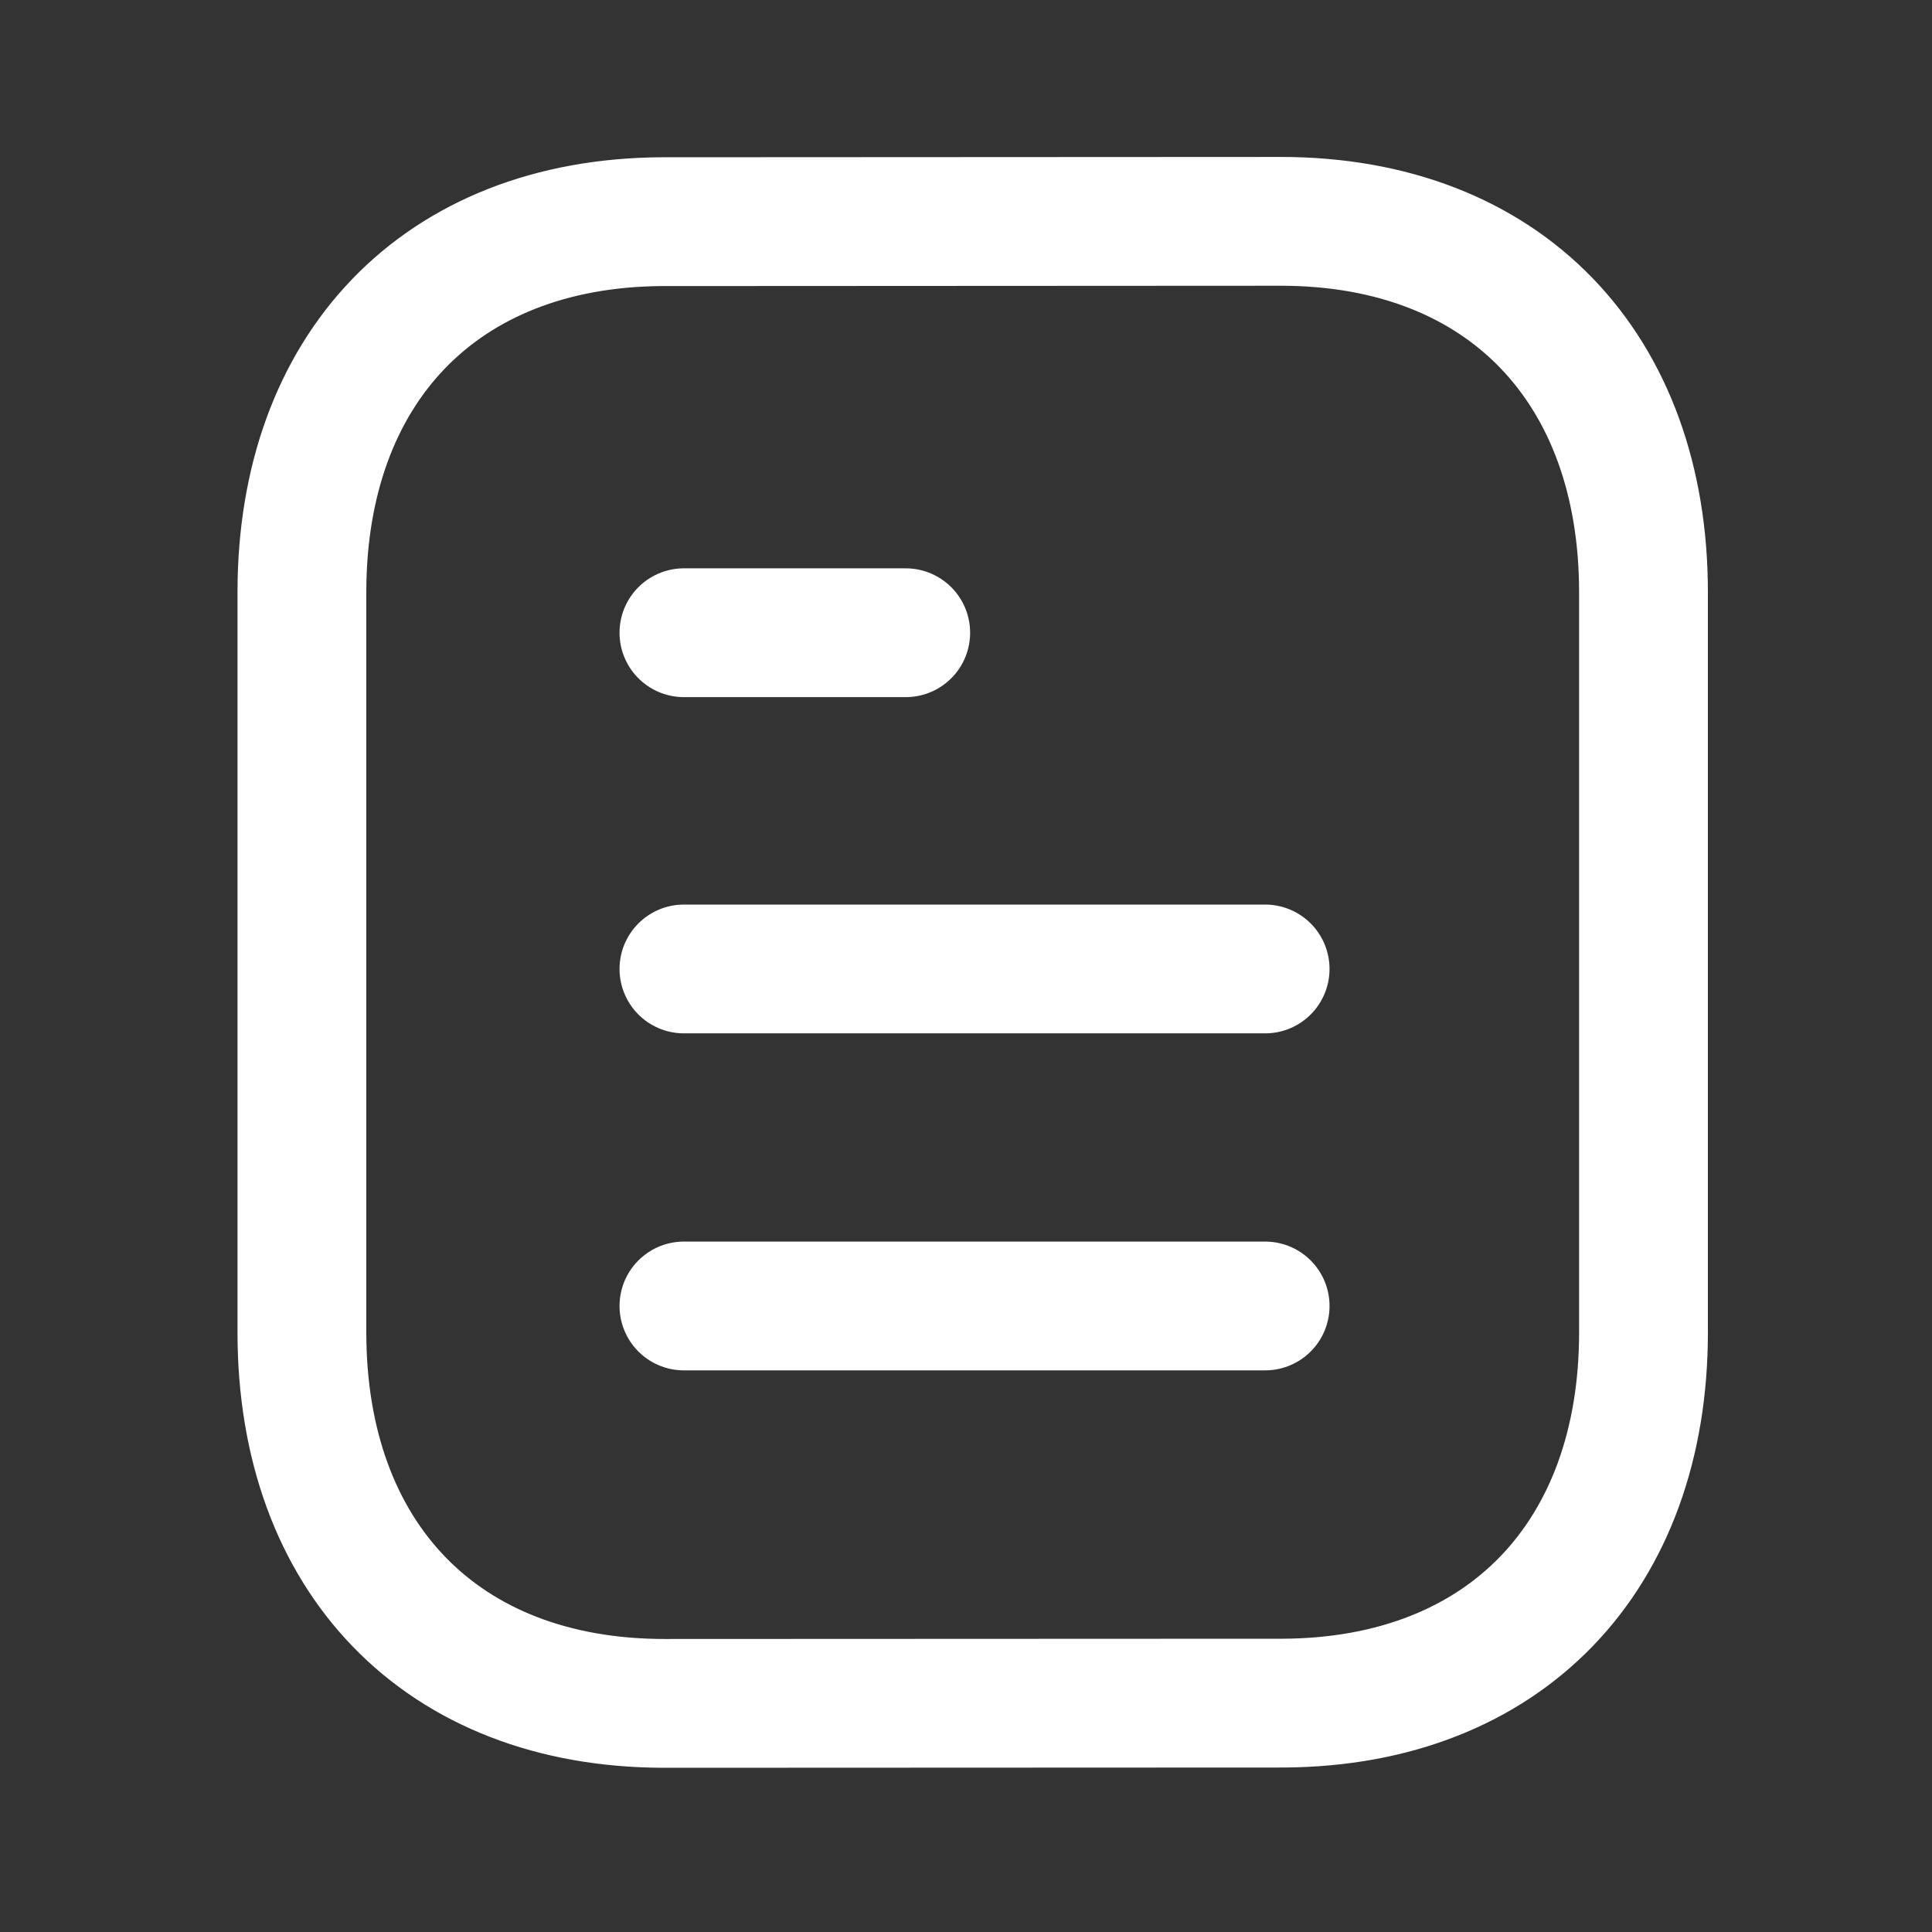 <svg width="30" height="30" viewBox="0 0 30 30" fill="none" xmlns="http://www.w3.org/2000/svg">
<rect x="0" y="0" width="30" height="30" fill="#333333" stroke="none"/>
<path d="M19.645 20.279H10.62" stroke="white" stroke-width="2" stroke-linecap="round" stroke-linejoin="round"/>
<path d="M19.645 15.046H10.62" stroke="white" stroke-width="2" stroke-linecap="round" stroke-linejoin="round"/>
<path d="M14.064 9.825H10.62" stroke="white" stroke-width="2" stroke-linecap="round" stroke-linejoin="round"/>
<path fill-rule="evenodd" clip-rule="evenodd" d="M19.886 3.437C19.886 3.437 10.29 3.442 10.275 3.442C6.825 3.464 4.688 5.734 4.688 9.196V20.691C4.688 24.171 6.841 26.45 10.321 26.45C10.321 26.45 19.916 26.446 19.932 26.446C23.382 26.425 25.52 24.154 25.52 20.691V9.196C25.52 5.716 23.366 3.437 19.886 3.437Z" stroke="white" stroke-width="2" stroke-linecap="round" stroke-linejoin="round"/>
</svg>
